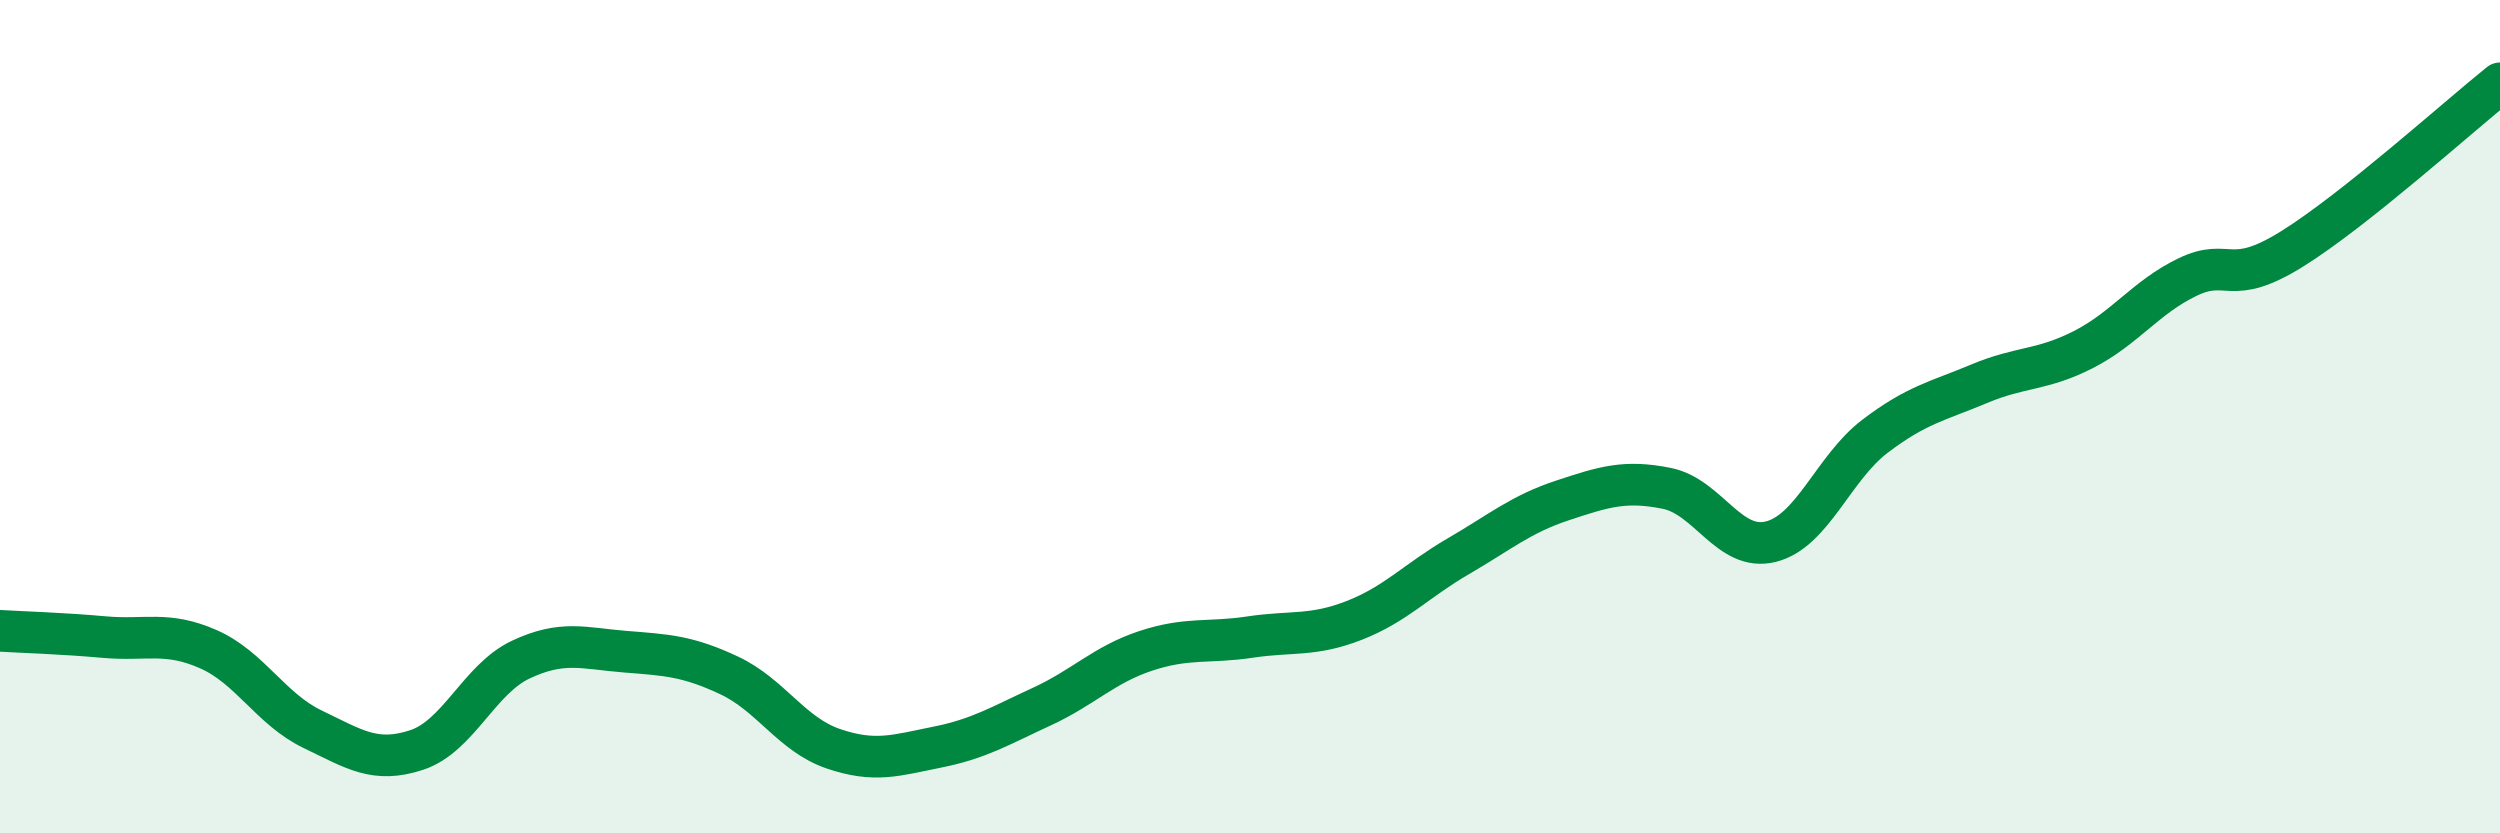 
    <svg width="60" height="20" viewBox="0 0 60 20" xmlns="http://www.w3.org/2000/svg">
      <path
        d="M 0,15.14 C 0.5,15.17 1.5,15.2 2.5,15.29 C 3.5,15.38 4,15.14 5,15.58 C 6,16.02 6.5,17.02 7.5,17.5 C 8.5,17.98 9,18.33 10,18 C 11,17.67 11.5,16.3 12.5,15.83 C 13.5,15.36 14,15.56 15,15.64 C 16,15.72 16.5,15.74 17.5,16.21 C 18.5,16.68 19,17.63 20,17.97 C 21,18.31 21.5,18.13 22.5,17.93 C 23.5,17.73 24,17.42 25,16.96 C 26,16.5 26.5,15.95 27.5,15.62 C 28.5,15.29 29,15.44 30,15.29 C 31,15.14 31.5,15.28 32.5,14.89 C 33.5,14.5 34,13.93 35,13.35 C 36,12.77 36.5,12.34 37.5,12.01 C 38.5,11.68 39,11.52 40,11.72 C 41,11.92 41.5,13.25 42.5,13 C 43.5,12.75 44,11.23 45,10.47 C 46,9.71 46.5,9.63 47.5,9.21 C 48.5,8.79 49,8.9 50,8.39 C 51,7.88 51.5,7.13 52.5,6.65 C 53.5,6.17 53.5,6.91 55,5.98 C 56.5,5.05 59,2.8 60,2L60 20L0 20Z"
        fill="#008740"
        opacity="0.1"
        stroke-linecap="round"
        stroke-linejoin="round"
      />
      <path
        d="M 0,15.14 C 0.5,15.17 1.5,15.2 2.5,15.29 C 3.5,15.38 4,15.14 5,15.58 C 6,16.02 6.5,17.02 7.5,17.5 C 8.5,17.98 9,18.33 10,18 C 11,17.67 11.5,16.3 12.5,15.83 C 13.5,15.36 14,15.56 15,15.64 C 16,15.72 16.5,15.74 17.5,16.21 C 18.5,16.68 19,17.63 20,17.97 C 21,18.31 21.5,18.13 22.5,17.93 C 23.5,17.73 24,17.42 25,16.96 C 26,16.5 26.5,15.95 27.5,15.62 C 28.5,15.29 29,15.44 30,15.29 C 31,15.14 31.5,15.28 32.5,14.89 C 33.5,14.5 34,13.93 35,13.35 C 36,12.77 36.5,12.34 37.5,12.01 C 38.5,11.68 39,11.52 40,11.72 C 41,11.92 41.5,13.25 42.5,13 C 43.5,12.75 44,11.23 45,10.47 C 46,9.71 46.5,9.63 47.5,9.21 C 48.5,8.79 49,8.9 50,8.39 C 51,7.88 51.5,7.13 52.5,6.65 C 53.5,6.17 53.5,6.91 55,5.98 C 56.5,5.05 59,2.8 60,2"
        stroke="#008740"
        stroke-width="1"
        fill="none"
        stroke-linecap="round"
        stroke-linejoin="round"
      />
    </svg>
  